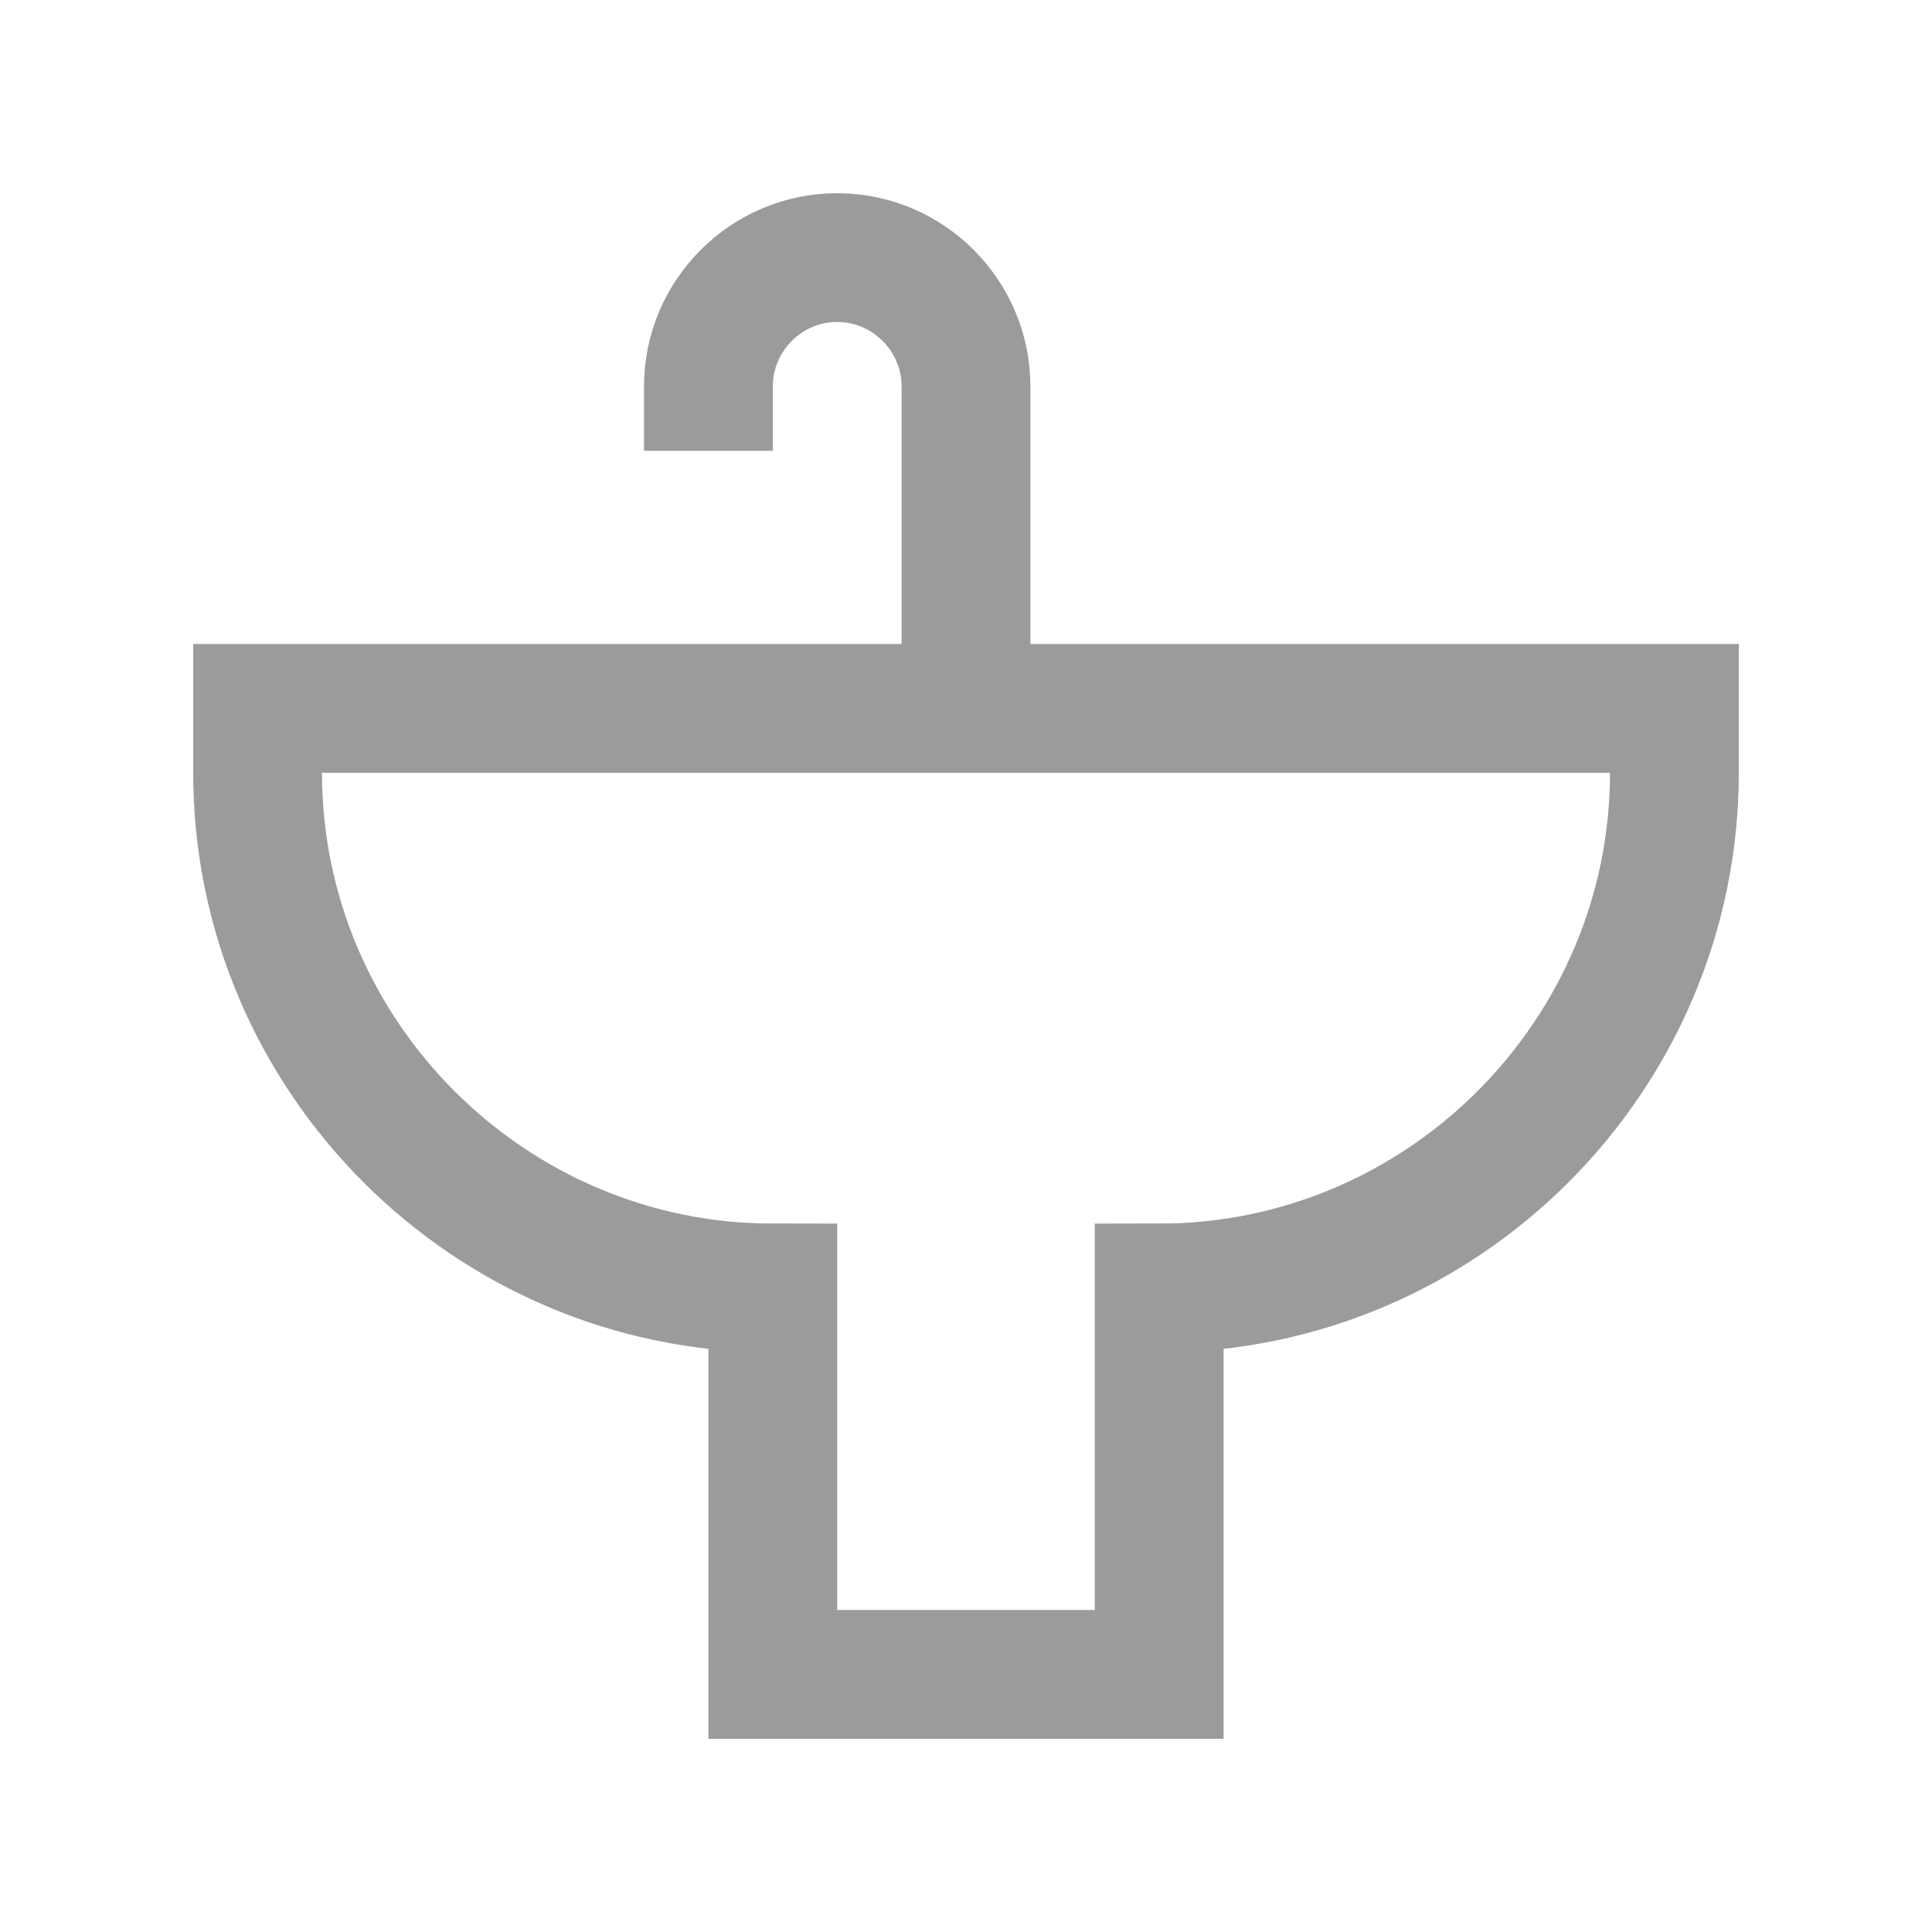 <svg width="30px" height="30px" viewBox="0 0 30 30" version="1.1" xmlns="http://www.w3.org/2000/svg" xmlns:xlink="http://www.w3.org/1999/xlink">
    <g id="Symbols" stroke="none" stroke-width="1" fill="none" fill-rule="evenodd">
        <g id="ico/000">
            <g id="ico-000">
                <rect id="Rectangle" x="0" y="0" width="30" height="30"></rect>
                <g id="sink" transform="translate(4, 4)" stroke="#9b9b9b" stroke-linecap="square" stroke-width="2">
                    <path d="M11,7 L11,2 C11,0.9 10.1,0 9,0 C7.9,0 7,0.9 7,2" id="Shape"></path>
                    <path d="M22,8 L22,7 L0,7 L0,8 C0,12.4 3.6,16 8,16 L8,22 L14,22 L14,16 C18.4,16 22,12.4 22,8 Z" id="Shape"></path>
                </g>
            </g>
        </g>
    </g>
</svg>
